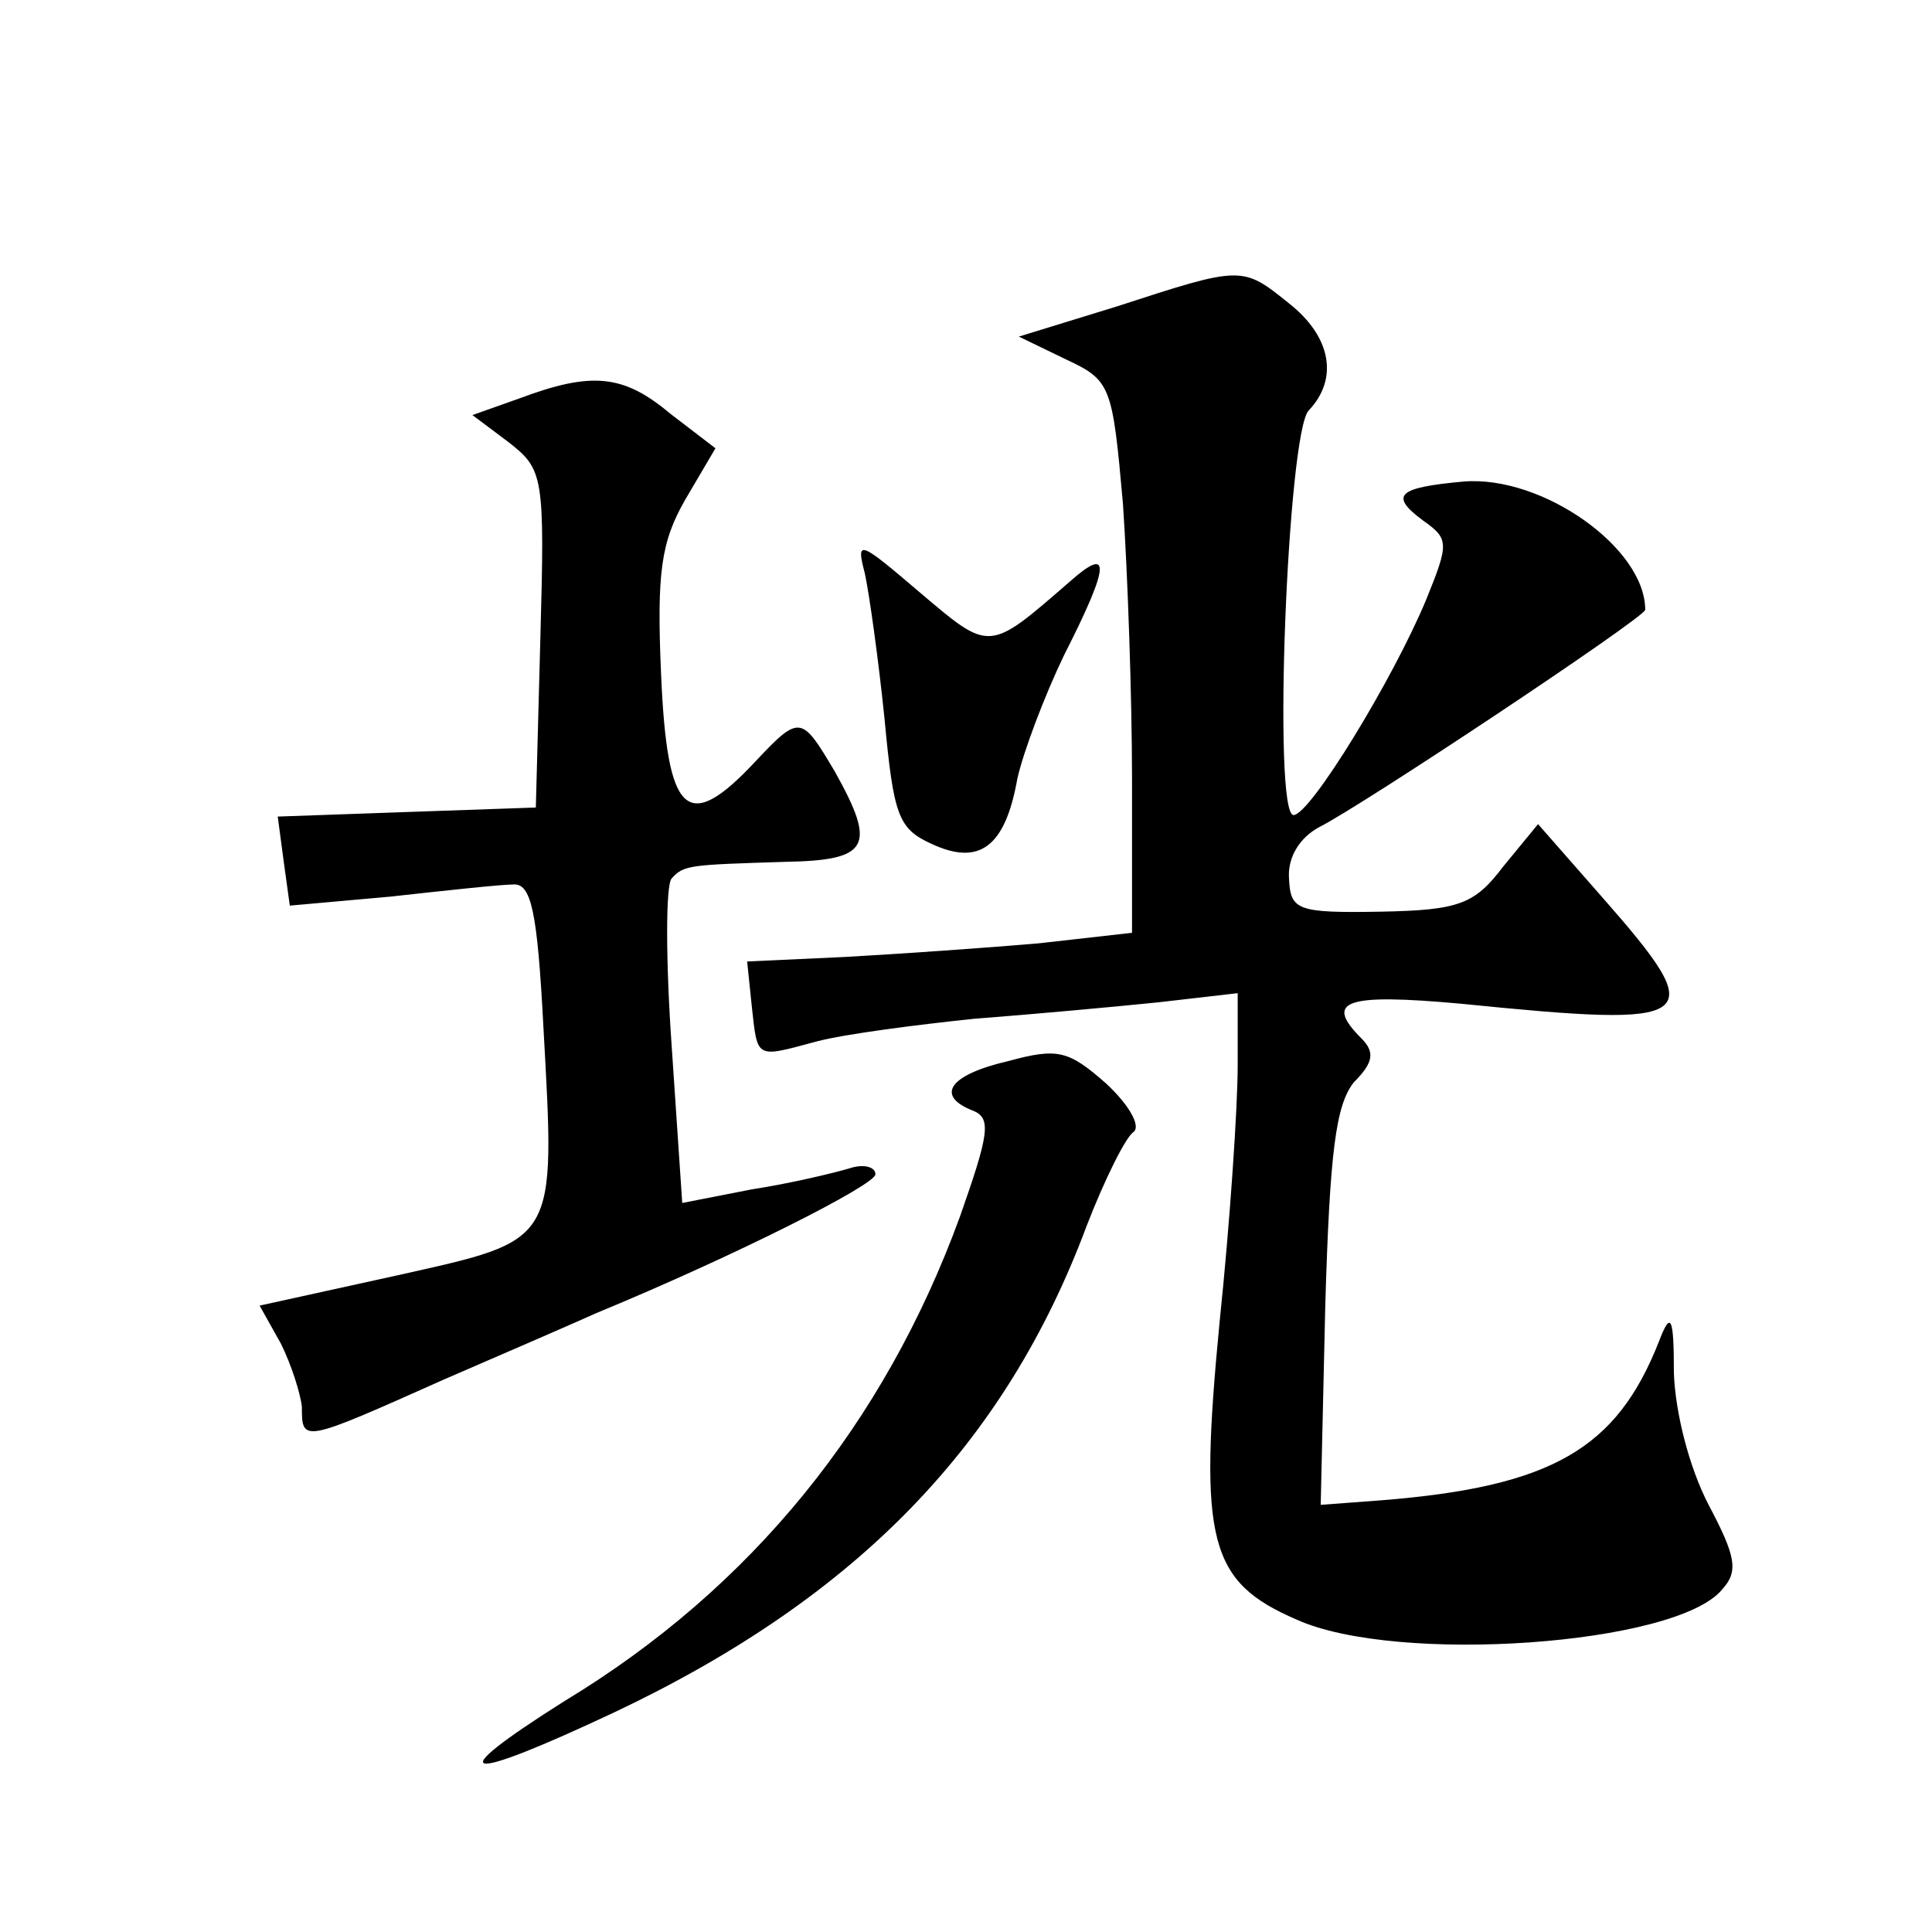 <?xml version="1.0" standalone="no"?>
<!DOCTYPE svg PUBLIC "-//W3C//DTD SVG 20010904//EN"
 "http://www.w3.org/TR/2001/REC-SVG-20010904/DTD/svg10.dtd">
<svg version="1.0" xmlns="http://www.w3.org/2000/svg"
 width="128pt" height="128pt" viewBox="0 0 128 128"
 preserveAspectRatio="xMidYMid meet">
<g transform="translate(0,128) scale(0.1,-0.1)"
fill="#0" stroke="none">
<path d="M740 1077 l-65 -20 31 -15 c30 -14 31 -17 38 -96 3 -44 6 -127 6 -183
l0 -101 -62 -7 c-35 -3 -92 -7 -128 -9 l-65 -3 3 -29 c4 -36 2 -35 43 -24 19 5
66 11 104 15 39 3 94 8 123 11 l52 6 0 -48 c0 -27 -5 -103 -12 -170 -14 -145 -7
-172 51 -197 66 -30 252 -17 282 20 11 12 9 22 -9 56 -13 25 -22 61 -23 87 0 38
-2 42 -10 21 -28 -71 -71 -96 -184 -105 l-40 -3 3 131 c3 103 7 134 19 149 13 13
14 20 5 29 -25 25 -11 30 66 23 159 -16 166 -12 94 70 l-43 49 -23 -28 c-19 -25
-29 -29 -81 -30 -56 -1 -60 1 -61 22 -1 14 7 27 20 34 28 14 216 139 216 144 0
41 -68 89 -120 85 -44 -4 -50 -9 -27 -26 17 -12 17 -15 2 -52 -22 -53 -77 -143
-88 -143 -14 0 -4 253 10 268 20 21 15 49 -13 71 -31 25 -31 25 -114 -2z M344 1016
l-31 -11 24 -18 c23 -18 24 -22 21 -130 l-3 -112 -86 -3 -85 -3 4 -30 4 -29 67
6 c36 4 73 8 81 8 12 1 16 -18 20 -94 8 -145 10 -141 -97 -165 l-91 -20 14 -25
c7 -14 13 -33 14 -42 0 -24 0 -24 94 18 44 19 90 39 101 44 92 38 185 85 185 92
0 5 -8 7 -17 4 -10 -3 -39 -10 -65 -14 l-46 -9 -7 104 c-4 57 -4 107 0 111 8 9
12 9 75 11 56 1 61 10 33 60 -22 37 -23 38 -53 6 -45 -48 -58 -35 -62 58 -3 68
0 88 16 116 l20 34 -30 23 c-31 26 -52 28 -100 10z M573 900 c3 -14 9 -57 13 -96
6 -64 9 -73 31 -83 32 -15 49 -2 57 43 4 18 18 55 31 82 31 61 31 73 3 48 -53 -46
-52 -46 -98 -7 -41 35 -43 36 -37 13z M668 577 c-39 -9 -49 -23 -23 -33 12 -5 10
-16 -9 -70 -50 -137 -138 -246 -262 -321 -84 -53 -68 -55 34 -7 160 76 258 177
312 322 12 31 26 59 31 62 5 4 -3 18 -18 32 -25 22 -32 24 -65 15z"/>
</g>
</svg>

